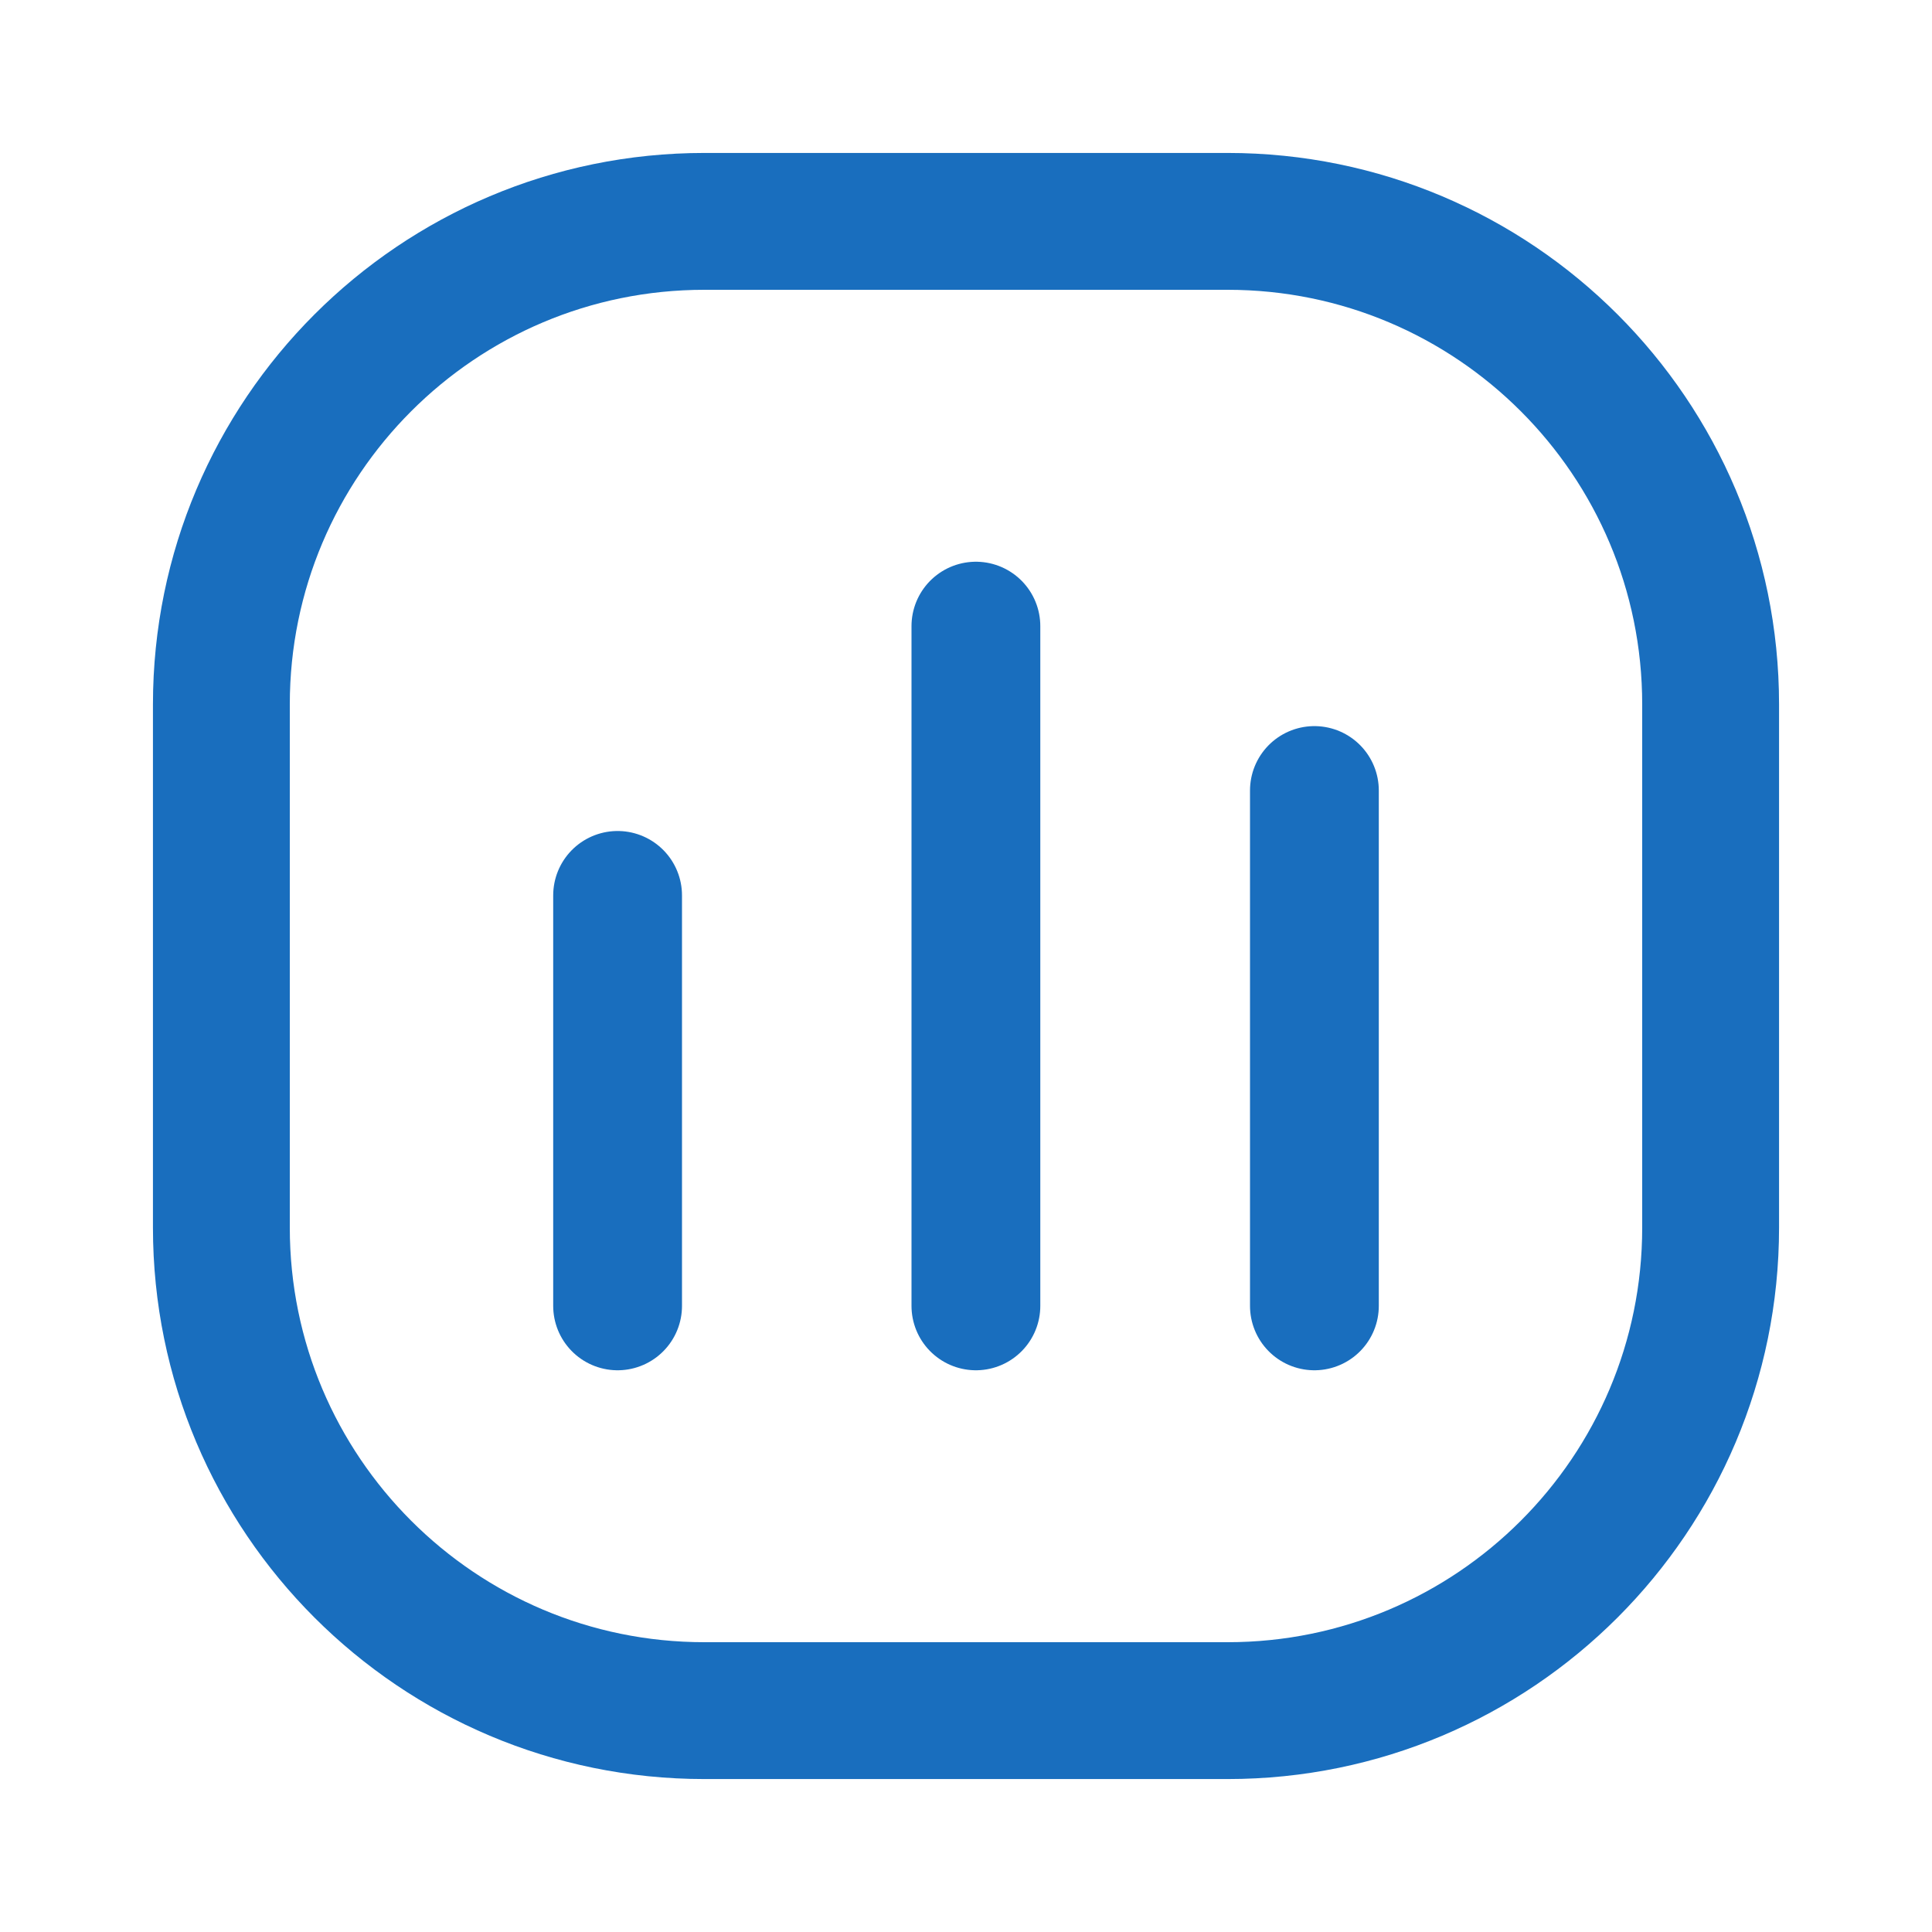 <svg width="24" height="24" viewBox="0 0 24 24" fill="none" xmlns="http://www.w3.org/2000/svg">
<path d="M15.25 2.75H8.75C5.436 2.75 2.75 5.436 2.75 8.75V15.25C2.75 18.564 5.436 21.25 8.75 21.25H15.25C18.564 21.25 21.25 18.564 21.25 15.25V8.75C21.25 5.436 18.564 2.75 15.25 2.75Z" stroke="#196EBE" stroke-width="1.7"/>
<path d="M7.672 16.222V11.123M12.123 16.222V7.778M16.328 16.222V9.82" stroke="#196EBE" stroke-width="1.6" stroke-linecap="round"/>
</svg>
